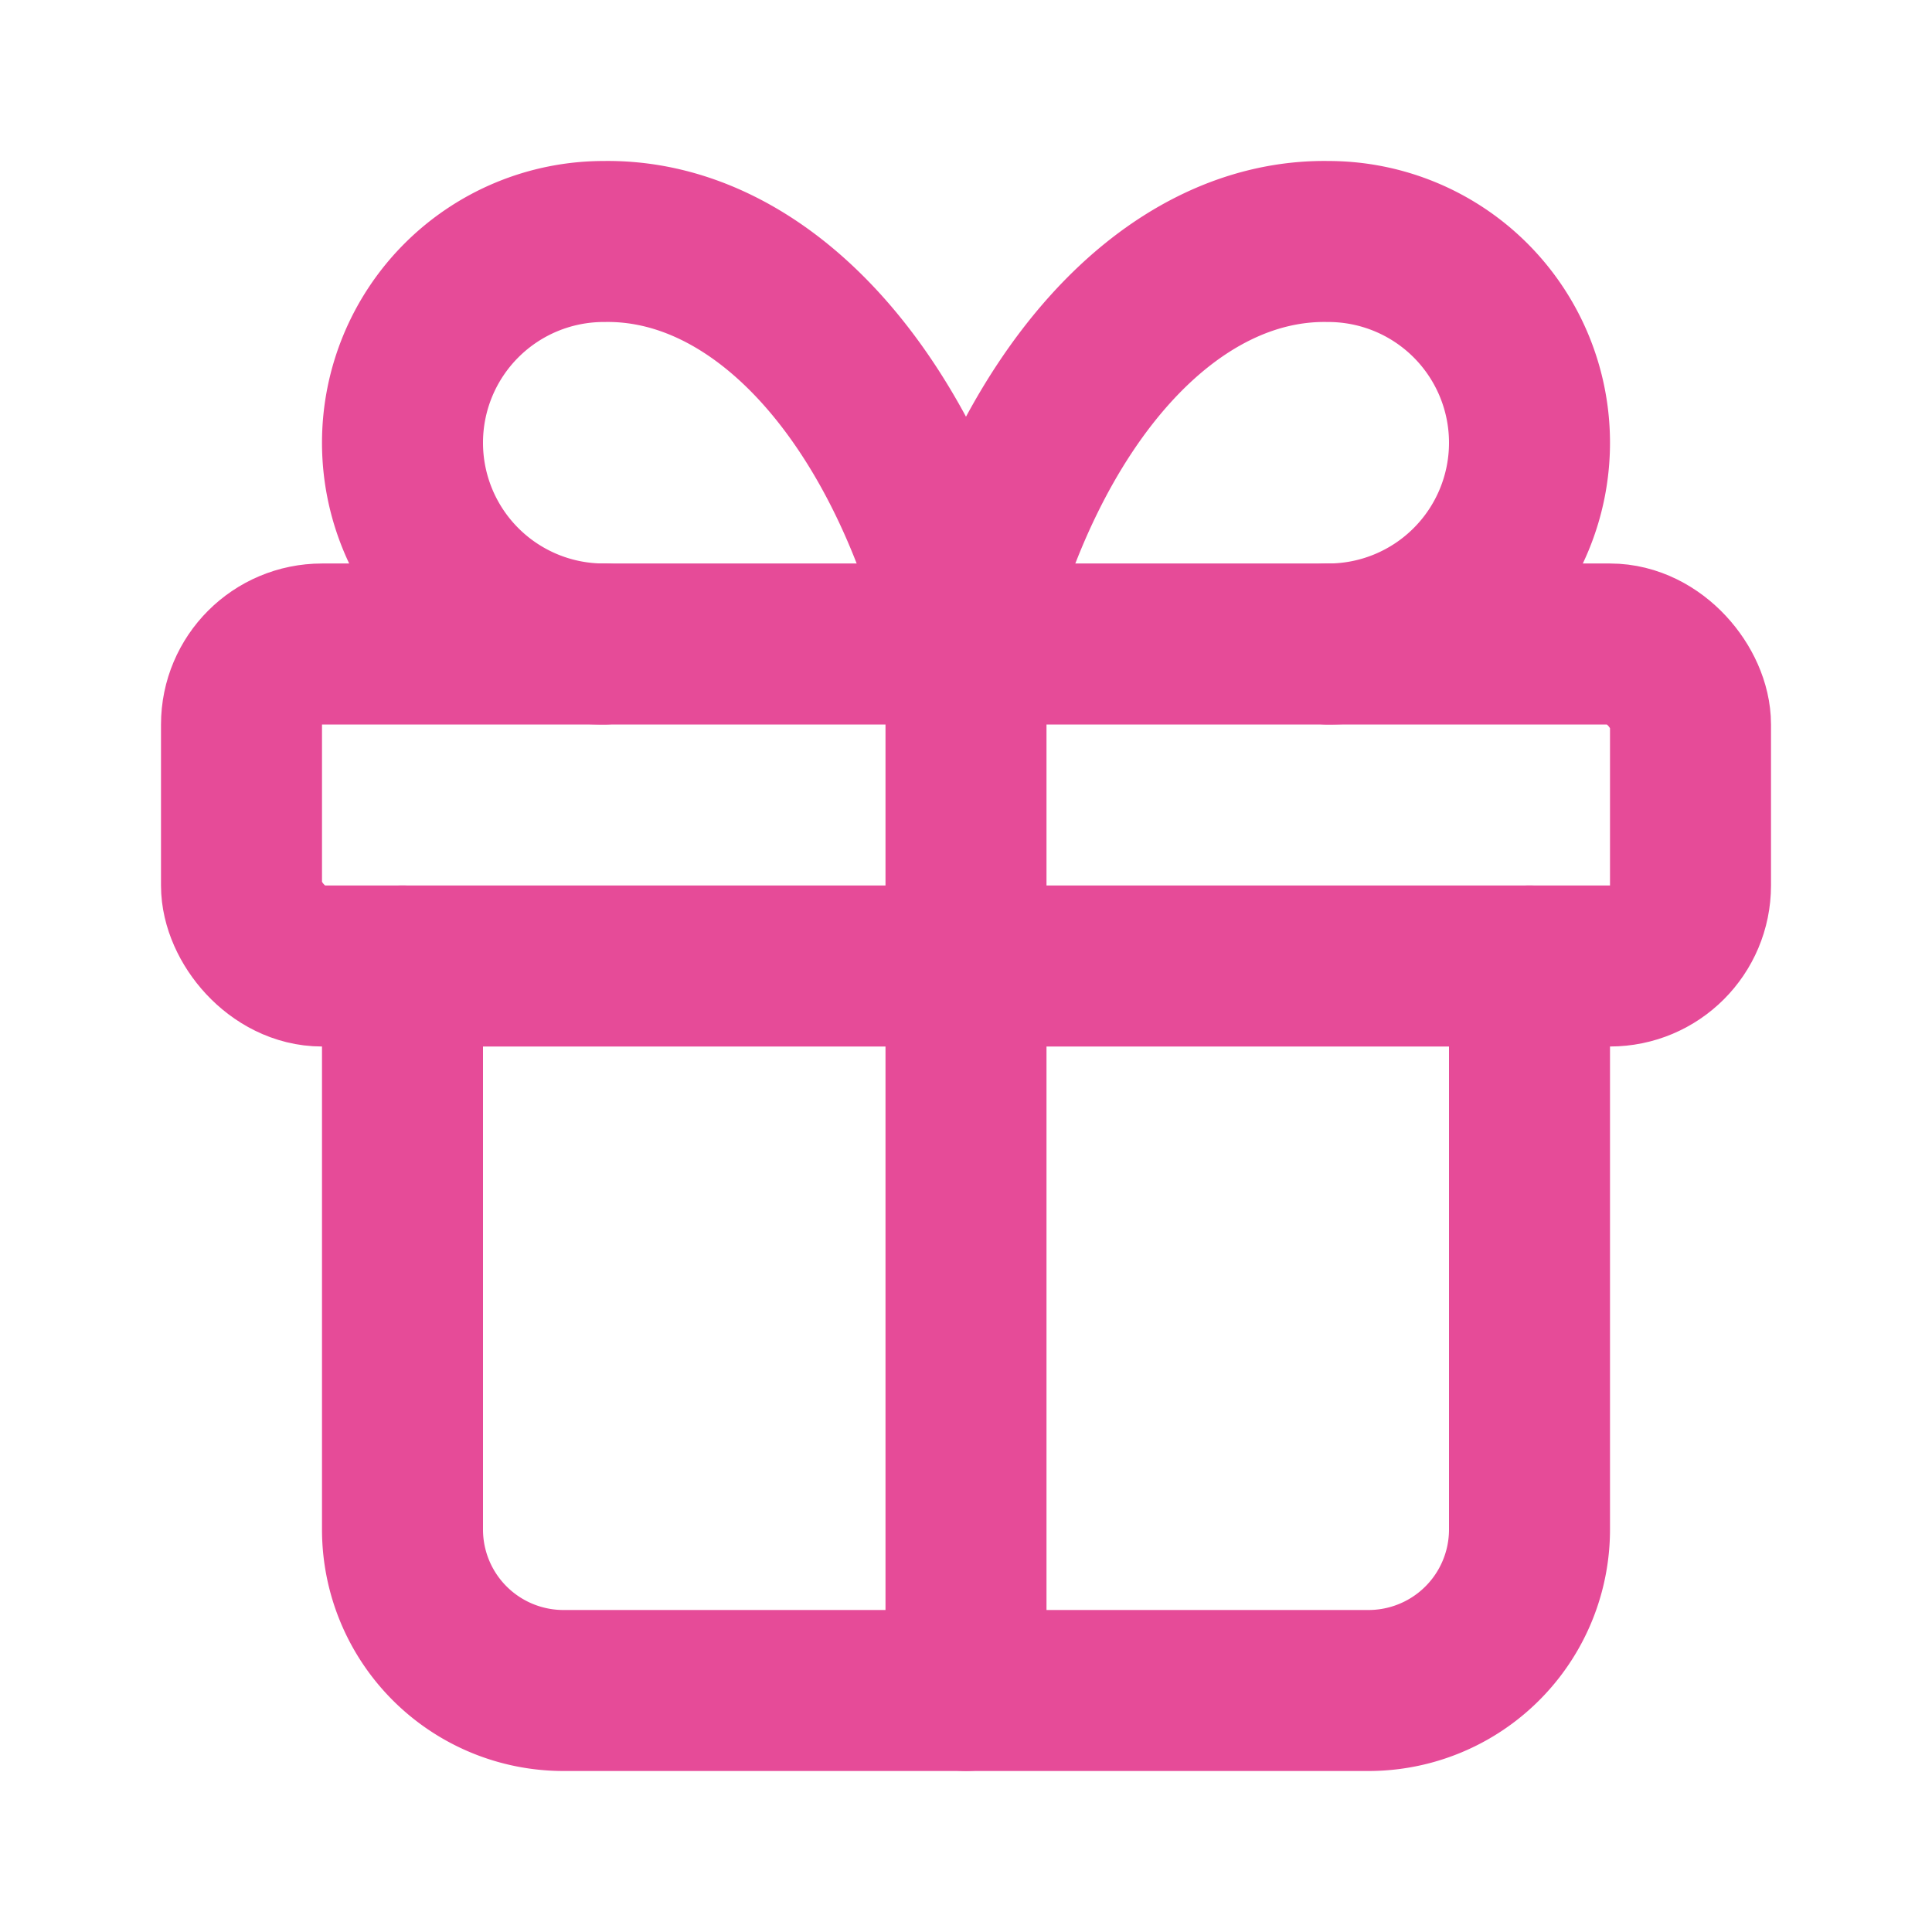 <svg xmlns="http://www.w3.org/2000/svg" width="24" height="24" viewBox="0 0 24 24" fill="none"
     stroke="currentColor" stroke-width="2" stroke-linecap="round" stroke-linejoin="round"
     aria-hidden="true" style="color: #E64B98;">
    <rect x="3" y="8" width="18" height="4" rx="1"></rect>
    <path d="M12 8v13"></path>
    <path d="M19 12v7a2 2 0 0 1-2 2H7a2 2 0 0 1-2-2v-7"></path>
    <path d="M7.5 8a2.5 2.5 0 0 1 0-5A4.8 8 0 0 1 12 8a4.8 8 0 0 1 4.5-5 2.5 2.5 0 0 1 0 5"></path>
</svg>
